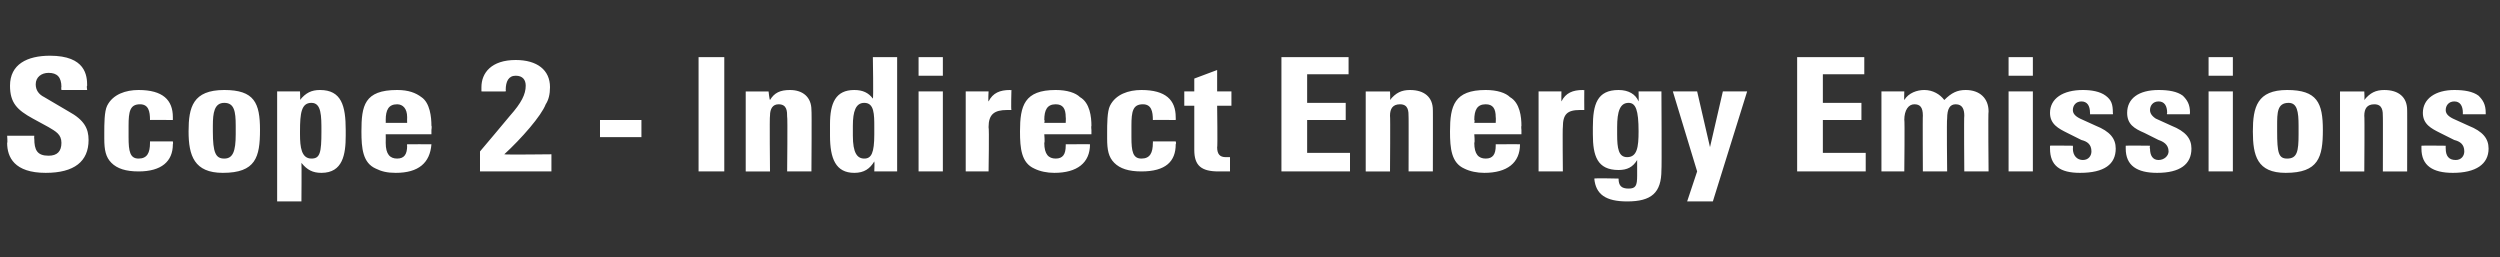 <?xml version="1.0" standalone="no"?><!DOCTYPE svg PUBLIC "-//W3C//DTD SVG 1.1//EN" "http://www.w3.org/Graphics/SVG/1.1/DTD/svg11.dtd"><svg xmlns="http://www.w3.org/2000/svg" version="1.1" width="175px" height="18px" viewBox="0 -4 175 18" style="top:-4px"><rect x="0" y="-4" width="175" height="18" fill="#333333" stroke="none"/><desc>Scope 2 Indirect Energy Emissions</desc><defs/><g id="Polygon71530"><path d="m6.1 2.3l-1.8 0c0 0-.03-.21 0-.2c0-.7-.3-1-.9-1c-.5 0-.9.3-.9.8c0 .4.2.7.6.9c0 0 1.7 1 1.7 1c1.1.6 1.4 1.2 1.4 2c0 1.5-1 2.3-3 2.3c-2.2 0-2.7-1.1-2.7-2.1c.04.01 0-.5 0-.5l1.9 0c0 0-.02.22 0 .2c0 .8.2 1.2 1 1.2c.6 0 .9-.3.9-.9c0-.6-.4-.8-.9-1.1c0 0-1.1-.6-1.1-.6c-1.1-.6-1.6-1.1-1.6-2.3c0-1.5 1.2-2.1 2.8-2.1c2.5 0 2.6 1.4 2.6 2.1c-.05 0 0 .3 0 .3zm6 2.1c0 0-1.63-.01-1.6 0c0-.6-.1-1.1-.7-1.1c-.7 0-.8.5-.8 1.5c0 0 0 .8 0 .8c0 1 .1 1.5.7 1.5c.6 0 .8-.4.8-1.1c0 .03 0-.1 0-.1l1.6 0c0 0 .03.15 0 .2c0 1.2-.8 1.9-2.4 1.9c-.9 0-1.5-.2-1.9-.6c-.4-.4-.5-.9-.5-1.7c0 0 0-.4 0-.4c0-.6 0-1.5.2-1.9c.4-.8 1.3-1.1 2.2-1.1c1.7 0 2.4.7 2.4 1.9c0 .02 0 .2 0 .2zm3.5 3.7c-2 0-2.4-1.2-2.4-2.9c0-1.7.3-2.9 2.5-2.9c2.1 0 2.5.9 2.5 2.8c0 1.9-.3 3-2.6 3zm.9-2.7c0 0 0-.6 0-.6c0-1-.1-1.6-.8-1.6c-.7 0-.8.7-.8 1.6c0 0 0 .4 0 .4c0 1.5.2 1.9.8 1.9c.6 0 .8-.5.8-1.7zm7.7.1c0 1.3-.2 2.6-1.7 2.6c-.6 0-1-.2-1.4-.7c.02.05 0 2.7 0 2.7l-1.7 0l0-7.7l1.6 0c0 0 .03.62 0 .6c.4-.5.8-.7 1.4-.7c1.5 0 1.8 1.1 1.8 2.8c0 0 0 .4 0 .4zm-3.2-.1c0 .9.1 1.7.8 1.7c.6 0 .7-.4.7-1.9c0-1.1 0-2-.7-2c-.7 0-.8.7-.8 2c0 0 0 .2 0 .2zm6 0c0 0 .01.58 0 .6c0 .8.3 1.1.8 1.1c.5 0 .7-.3.7-.9c-.03 0 0-.1 0-.1c0 0 1.69-.01 1.7 0c-.1 1.3-.9 2-2.5 2c-.6 0-1-.1-1.4-.3c-.9-.4-1-1.4-1-2.6c0-1.8.2-2.9 2.5-2.9c.8 0 1.3.2 1.7.5c.6.4.7 1.4.7 2c.04.04 0 .3 0 .3l0 .3l-3.2 0zm1.5-.8c0 0-.01-.39 0-.4c0-.6-.3-.9-.7-.9c-.6 0-.8.4-.8 1.1c.01.01 0 .2 0 .2l1.5 0zm9.7-1.3c-.3.8-1.7 2.4-2.9 3.5c.01.04 3.3 0 3.3 0l0 1.2l-5 0l0-1.4c0 0 2.08-2.46 2.1-2.5c.8-.9 1.1-1.5 1.1-2.1c0-.4-.2-.7-.7-.7c-.5 0-.7.4-.7 1c.02-.03 0 .1 0 .1c0 0-1.68.01-1.7 0c0-.1 0-.2 0-.3c0-1 .7-1.9 2.4-1.9c1.5 0 2.4.7 2.4 1.9c0 .5-.1.9-.3 1.2zm6.7 1.1l0 1.2l-2.9 0l0-1.2l2.9 0zm5.8-4.4l0 8l-1.8 0l0-8l1.8 0zm6.1 8l-1.7 0c0 0 .04-3.84 0-3.8c0-.4 0-.9-.6-.9c-.4 0-.6.3-.6.8c-.04-.02 0 3.9 0 3.9l-1.7 0l0-5.6l1.6 0c0 0 .06.57.1.6c.3-.5.7-.7 1.4-.7c.9 0 1.5.5 1.5 1.4c.03-.03 0 4.3 0 4.3zm6-8l0 8l-1.6 0c0 0 .03-.65 0-.7c-.3.5-.7.8-1.4.8c-1.3 0-1.7-1-1.7-2.6c0 0 0-.8 0-.8c0-1.5.4-2.4 1.7-2.4c.6 0 1 .2 1.3.6c.05.04 0-2.9 0-2.9l1.7 0zm-1.6 4.9c0-.9 0-1.7-.7-1.7c-.6 0-.8.6-.8 1.6c0 0 0 .7 0 .7c0 1.2.3 1.6.8 1.6c.5 0 .7-.4.7-1.7c0 0 0-.5 0-.5zm4.8-4.9l0 1.3l-1.7 0l0-1.3l1.7 0zm0 2.4l0 5.6l-1.7 0l0-5.6l1.7 0zm4.8 1.3c-.2 0-.3 0-.3 0c-.9 0-1.3.3-1.3 1.2c.05.05 0 3.1 0 3.1l-1.6 0l0-5.6l1.6 0c0 0-.04.72 0 .7c.3-.6.8-.8 1.5-.8c-.02.02.1 0 .1 0c0 0-.04 1.38 0 1.4zm2.3 1.7c0 0 .05.58 0 .6c0 .8.3 1.1.8 1.1c.5 0 .7-.3.7-.9c.01 0 0-.1 0-.1c0 0 1.73-.01 1.7 0c0 1.3-.9 2-2.5 2c-.5 0-1-.1-1.4-.3c-.9-.4-1-1.4-1-2.6c0-1.8.3-2.9 2.5-2.9c.8 0 1.4.2 1.7.5c.7.4.8 1.4.8 2c-.03.04 0 .3 0 .3l0 .3l-3.3 0zm1.5-.8c0 0 .02-.39 0-.4c0-.6-.2-.9-.7-.9c-.6 0-.8.4-.8 1.1c.05.01 0 .2 0 .2l1.5 0zm7.7-.2c0 0-1.61-.01-1.6 0c0-.6-.1-1.1-.7-1.1c-.7 0-.8.5-.8 1.5c0 0 0 .8 0 .8c0 1 .1 1.5.7 1.5c.6 0 .8-.4.8-1.1c.01.03 0-.1 0-.1l1.6 0c0 0 .05.15 0 .2c0 1.2-.7 1.9-2.4 1.9c-.9 0-1.5-.2-1.9-.6c-.4-.4-.5-.9-.5-1.7c0 0 0-.4 0-.4c0-.6 0-1.5.2-1.9c.4-.8 1.3-1.1 2.2-1.1c1.7 0 2.4.7 2.4 1.9c.01.02 0 .2 0 .2zm2.9-2l1 0l0 1l-1 0c0 0 .04 2.95 0 2.9c0 .5.2.7.6.7c.1 0 .2 0 .3 0c0 0 0 1 0 1c-.2 0-.5 0-.8 0c-1.2 0-1.7-.4-1.7-1.5c0-.03 0-3.1 0-3.1l-.7 0l0-1l.7 0l0-.9l1.6-.6l0 1.5zm9.2-2.4l0 1.2l-2.9 0l0 2l2.7 0l0 1.2l-2.7 0l0 2.3l3 0l0 1.3l-4.8 0l0-8l4.7 0zm5.9 8l-1.7 0c0 0 .01-3.84 0-3.8c0-.4 0-.9-.6-.9c-.5 0-.7.3-.7.8c.03-.02 0 3.9 0 3.9l-1.7 0l0-5.6l1.7 0c0 0 .03.57 0 .6c.4-.5.8-.7 1.4-.7c1 0 1.6.5 1.6 1.4c.01-.03 0 4.3 0 4.3zm2.9-2.6c0 0 .05.58 0 .6c0 .8.3 1.1.8 1.1c.5 0 .7-.3.7-.9c0 0 0-.1 0-.1c0 0 1.72-.01 1.7 0c0 1.3-.9 2-2.5 2c-.5 0-1-.1-1.4-.3c-.9-.4-1-1.4-1-2.6c0-1.8.3-2.9 2.5-2.9c.8 0 1.4.2 1.7.5c.7.4.8 1.4.8 2c-.03.04 0 .3 0 .3l0 .3l-3.3 0zm1.5-.8c0 0 .02-.39 0-.4c0-.6-.2-.9-.7-.9c-.6 0-.8.4-.8 1.1c.05.01 0 .2 0 .2l1.5 0zm6.2-.9c-.1 0-.2 0-.3 0c-.9 0-1.2.3-1.2 1.2c-.03.05 0 3.1 0 3.1l-1.7 0l0-5.6l1.6 0c0 0-.01.72 0 .7c.3-.6.8-.8 1.5-.8c.01.02.1 0 .1 0c0 0-.01 1.38 0 1.4zm3.8-1.3l1.6 0c0 0 .03 5.5 0 5.5c0 1.6-.7 2.2-2.4 2.2c-1.5 0-2.2-.5-2.3-1.6c.04-.04 1.7 0 1.7 0c0 0 .01.01 0 0c0 .5.2.7.7.7c.5 0 .6-.2.6-.9c0 0 0-1.1 0-1.1c-.3.5-.7.7-1.3.7c-1.5 0-1.8-1-1.8-2.5c0 0 0-.5 0-.5c0-1.6.3-2.6 1.8-2.6c.7 0 1.2.3 1.4.8c.02-.04 0-.7 0-.7zm-.7.8c-.6 0-.8.6-.8 1.7c0 0 0 .5 0 .5c0 1 .1 1.6.7 1.6c.7 0 .8-.7.8-1.8c0-1.5-.2-2-.7-2zm4.8-.8l.9 3.9l.9-3.9l1.7 0l-2.4 7.7l-1.8 0l.7-2.1l-1.7-5.6l1.7 0zm11.7-2.4l0 1.2l-2.9 0l0 2l2.7 0l0 1.2l-2.7 0l0 2.3l3 0l0 1.3l-4.8 0l0-8l4.7 0zm7.1 2.3c1 0 1.6.6 1.6 1.5c-.04-.01 0 4.2 0 4.2l-1.7 0c0 0-.03-3.91 0-3.9c0-.4-.1-.8-.6-.8c-.4 0-.6.3-.6 1c-.04.02 0 3.7 0 3.7l-1.7 0c0 0-.02-3.93 0-3.9c0-.6-.2-.8-.6-.8c-.4 0-.7.4-.7 1.1c.04-.04 0 3.6 0 3.6l-1.6 0l0-5.6l1.6 0c0 0-.02.62 0 .6c.3-.5.9-.7 1.4-.7c.6 0 1.1.3 1.4.7c.5-.5.9-.7 1.5-.7zm4.7-2.3l0 1.3l-1.7 0l0-1.3l1.7 0zm0 2.4l0 5.6l-1.7 0l0-5.6l1.7 0zm5.1.3c.4.3.5.6.5 1.2c.02 0 0 .1 0 .1l-1.6 0c0 0 .01-.1 0-.1c0-.5-.2-.8-.6-.8c-.4 0-.6.3-.6.6c0 .2.1.4.5.6c0 0 1.1.5 1.1.5c1 .4 1.4.9 1.4 1.6c0 1.1-.8 1.7-2.5 1.7c-1.4 0-2.1-.5-2.1-1.7c0 0 0-.1 0-.2c-.03-.02 1.6 0 1.6 0c0 0 .02.19 0 .2c0 .5.3.8.7.8c.4 0 .6-.3.6-.6c0-.5-.3-.7-.7-.8c0 0-1-.5-1-.5c-.6-.3-1.2-.6-1.2-1.4c0-1 .9-1.6 2.3-1.6c.6 0 1.2.1 1.6.4zm5.4 0c.3.3.5.6.5 1.2c-.03 0 0 .1 0 .1l-1.6 0c0 0-.04-.1 0-.1c0-.5-.2-.8-.6-.8c-.4 0-.6.3-.6.6c0 .2.1.4.4.6c0 0 1.1.5 1.1.5c1 .4 1.4.9 1.4 1.6c0 1.1-.8 1.7-2.4 1.7c-1.4 0-2.2-.5-2.2-1.7c0 0 0-.1 0-.2c.01-.02 1.7 0 1.7 0c0 0-.04.19 0 .2c0 .5.2.8.6.8c.4 0 .7-.3.7-.6c0-.5-.4-.7-.7-.8c0 0-1-.5-1-.5c-.7-.3-1.2-.6-1.2-1.4c0-1 .8-1.6 2.2-1.6c.7 0 1.3.1 1.7.4zm3.5-2.7l0 1.3l-1.7 0l0-1.3l1.7 0zm0 2.4l0 5.6l-1.7 0l0-5.6l1.7 0zm3.7 5.7c-2 0-2.3-1.2-2.3-2.9c0-1.7.3-2.9 2.4-2.9c2.1 0 2.5.9 2.5 2.8c0 1.9-.3 3-2.6 3zm.9-2.7c0 0 0-.6 0-.6c0-1-.1-1.6-.7-1.6c-.8 0-.8.7-.8 1.6c0 0 0 .4 0 .4c0 1.5.1 1.9.7 1.9c.7 0 .8-.5.8-1.7zm7.6 2.6l-1.7 0c0 0 .01-3.84 0-3.8c0-.4 0-.9-.6-.9c-.5 0-.7.3-.7.8c.03-.02 0 3.9 0 3.9l-1.7 0l0-5.6l1.7 0c0 0 .03.57 0 .6c.4-.5.8-.7 1.4-.7c1 0 1.6.5 1.6 1.4c.01-.03 0 4.3 0 4.3zm5-5.3c.3.3.5.6.5 1.2c0 0 0 .1 0 .1l-1.6 0c0 0-.01-.1 0-.1c0-.5-.2-.8-.6-.8c-.4 0-.6.3-.6.6c0 .2.1.4.5.6c0 0 1.1.5 1.1.5c1 .4 1.4.9 1.4 1.6c0 1.1-.9 1.7-2.5 1.7c-1.4 0-2.2-.5-2.2-1.7c0 0 0-.1 0-.2c.05-.02 1.7 0 1.7 0c0 0-.01.19 0 .2c0 .5.2.8.7.8c.4 0 .6-.3.6-.6c0-.5-.3-.7-.7-.8c0 0-1-.5-1-.5c-.6-.3-1.2-.6-1.2-1.4c0-1 .9-1.6 2.2-1.6c.7 0 1.3.1 1.7.4z" stroke="none" fill="#fff"/></g></svg>